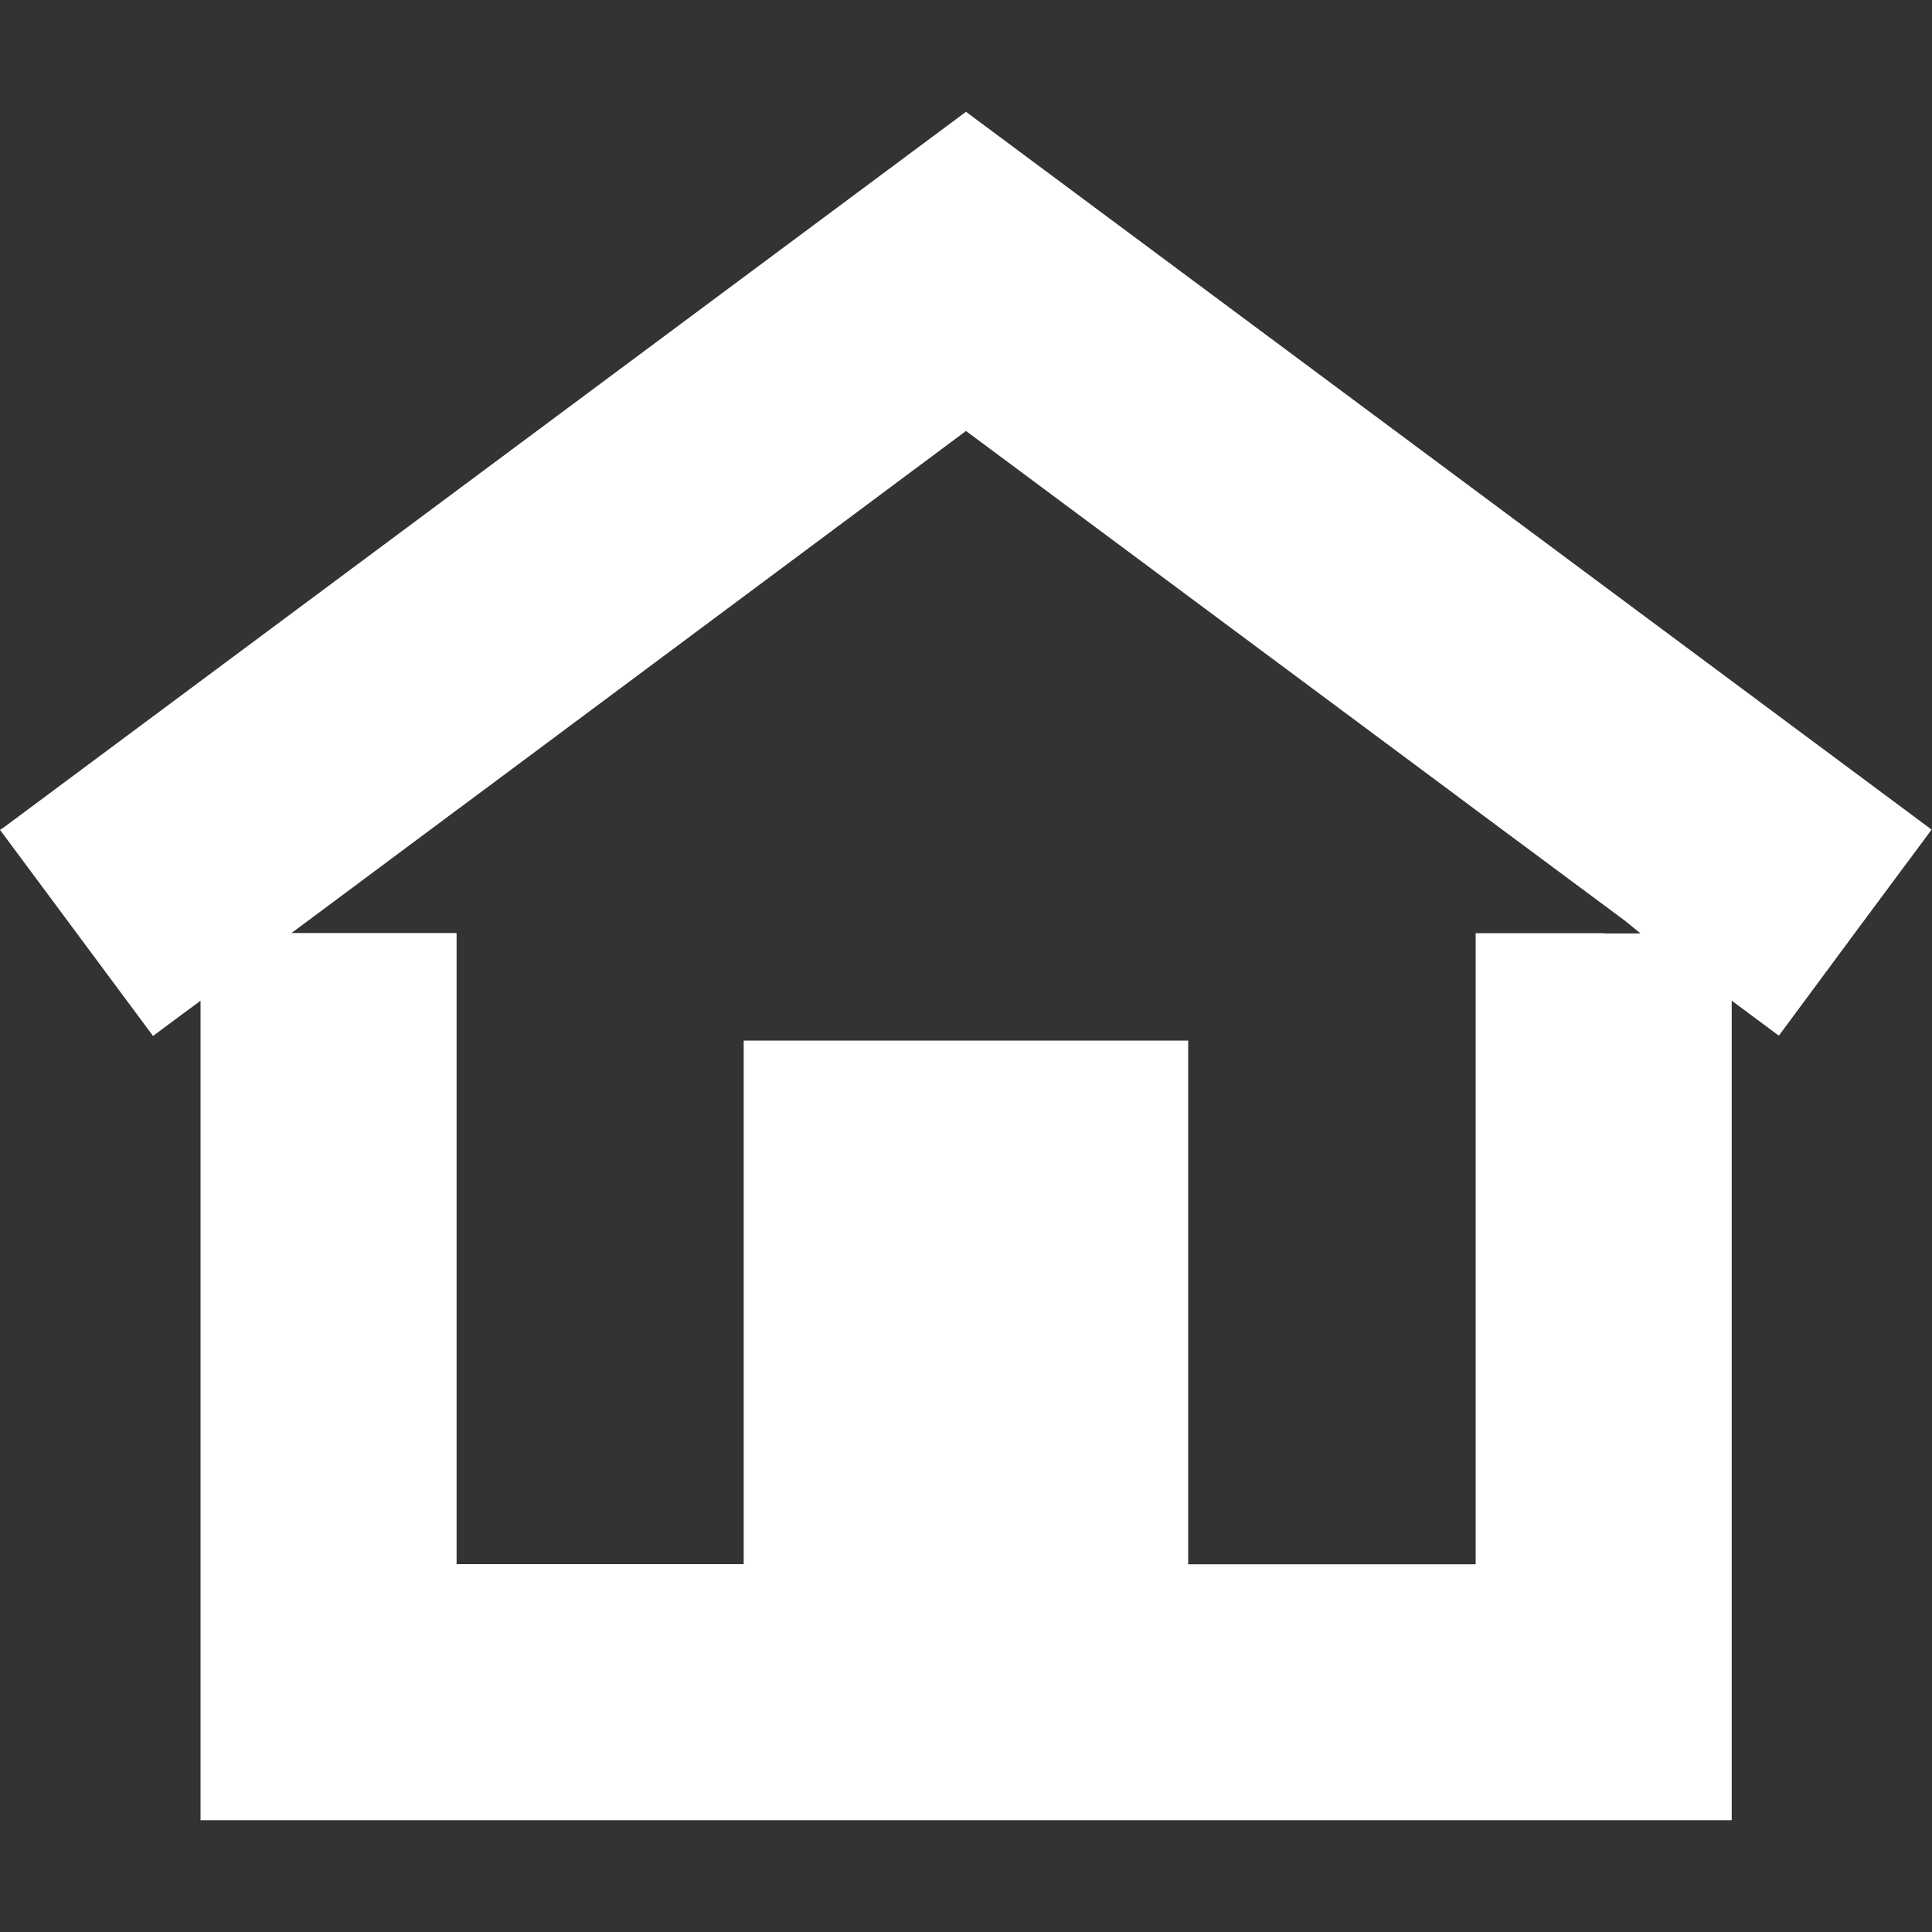 <svg xmlns="http://www.w3.org/2000/svg" xmlns:xlink="http://www.w3.org/1999/xlink" width="15" height="15" viewBox="0 0 15 15">
  <rect x="0" y="0" width="15" height="15" fill="#333333" stroke="none"/>
  <defs>
    <clipPath id="clip-path">
      <rect id="長方形_322" data-name="長方形 322" width="15" height="15" transform="translate(100 181)" fill="#fff" stroke="#707070" stroke-width="1"/>
    </clipPath>
  </defs>
  <g id="マスクグループ_28" data-name="マスクグループ 28" transform="translate(-100 -181)" clip-path="url(#clip-path)">
    <g id="ホームマークの無料_家アイコン素材_5" data-name="ホームマークの無料 家アイコン素材 5" transform="translate(100 181)">
      <path id="パス_270" data-name="パス 270" d="M7.5.868.024,6.428,0,6.443H0l0,0,.594.8.594.8.233-.173.136-.1v6.362H13.445V10.141l0-2.372.366.272.592-.8.594-.8Zm4.951,6.377h-.994v4.9H9.225V8.079H5.774v4.065H3.545v-4.9H2.387l-.124,0,.288-.214.994-.74.209-.155L7.5,3.346l3.748,2.786.209.156.994.738.163.121.123.1h-.287Z" fill="#fff"/>
    </g>
  </g>
</svg>
